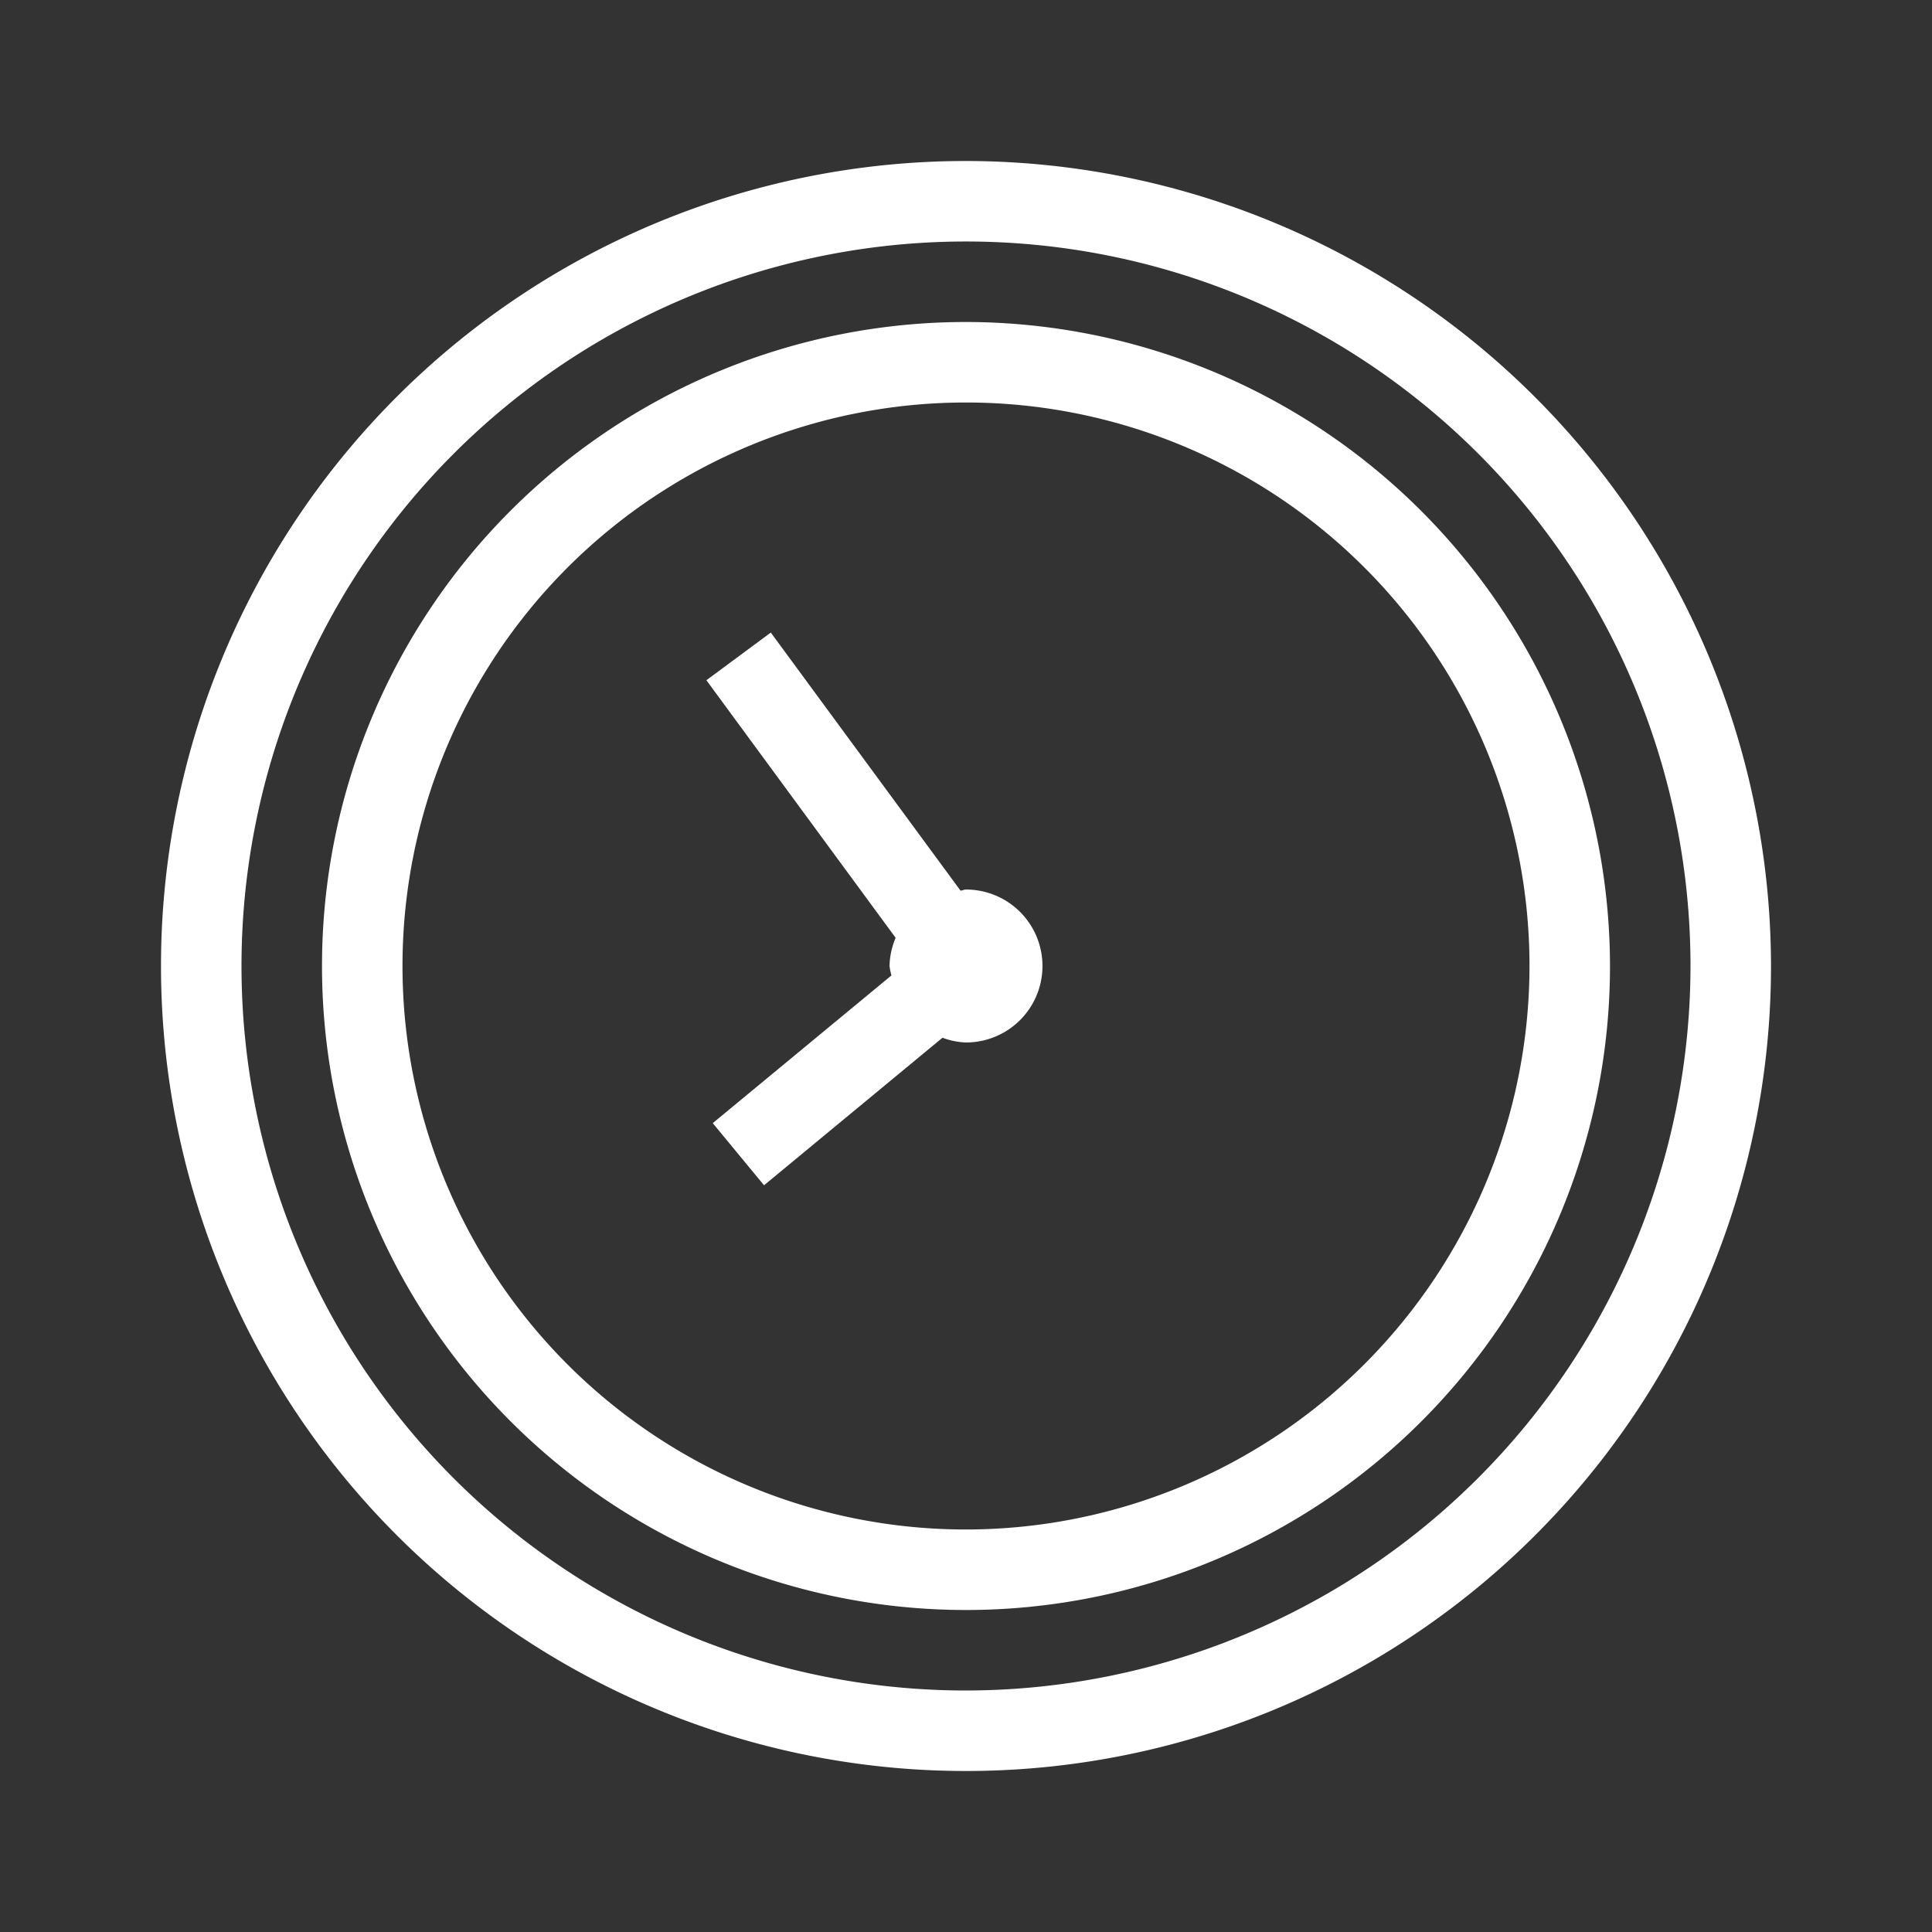 <svg id="Layer_1" data-name="Layer 1" xmlns="http://www.w3.org/2000/svg" viewBox="0 0 24 24"><rect x="0" y="0" width="24" height="24" fill="#333333" stroke="none"/><defs><style>.cls-1{fill:#fff;}.cls-2{fill:none;}</style></defs><title>bofa_icon_time2_ko</title><g id="ICON_OUTLINE" data-name="ICON OUTLINE"><path class="cls-1" d="M12,11.05c-.024,0-.044.012-.068.014L9.575,7.858l-.8.592,2.351,3.2A.937.937,0,0,0,11.05,12a.783.783,0,0,0,.024.117l-2.22,1.835.637.772,2.217-1.833A.914.914,0,0,0,12,12.95a.95.95,0,0,0,0-1.9Z"/><path class="cls-1" d="M12,2A10,10,0,1,0,22,12,10.011,10.011,0,0,0,12,2Zm0,19a9,9,0,1,1,9-9A9.01,9.01,0,0,1,12,21Z"/><path class="cls-1" d="M12,4a8,8,0,1,0,8,8A8.01,8.01,0,0,0,12,4Zm0,15a7,7,0,1,1,7-7A7.007,7.007,0,0,1,12,19Z"/></g><g id="_24_X_24_BOX" data-name="24 X 24 BOX"><rect class="cls-2" width="24" height="24"/></g></svg>